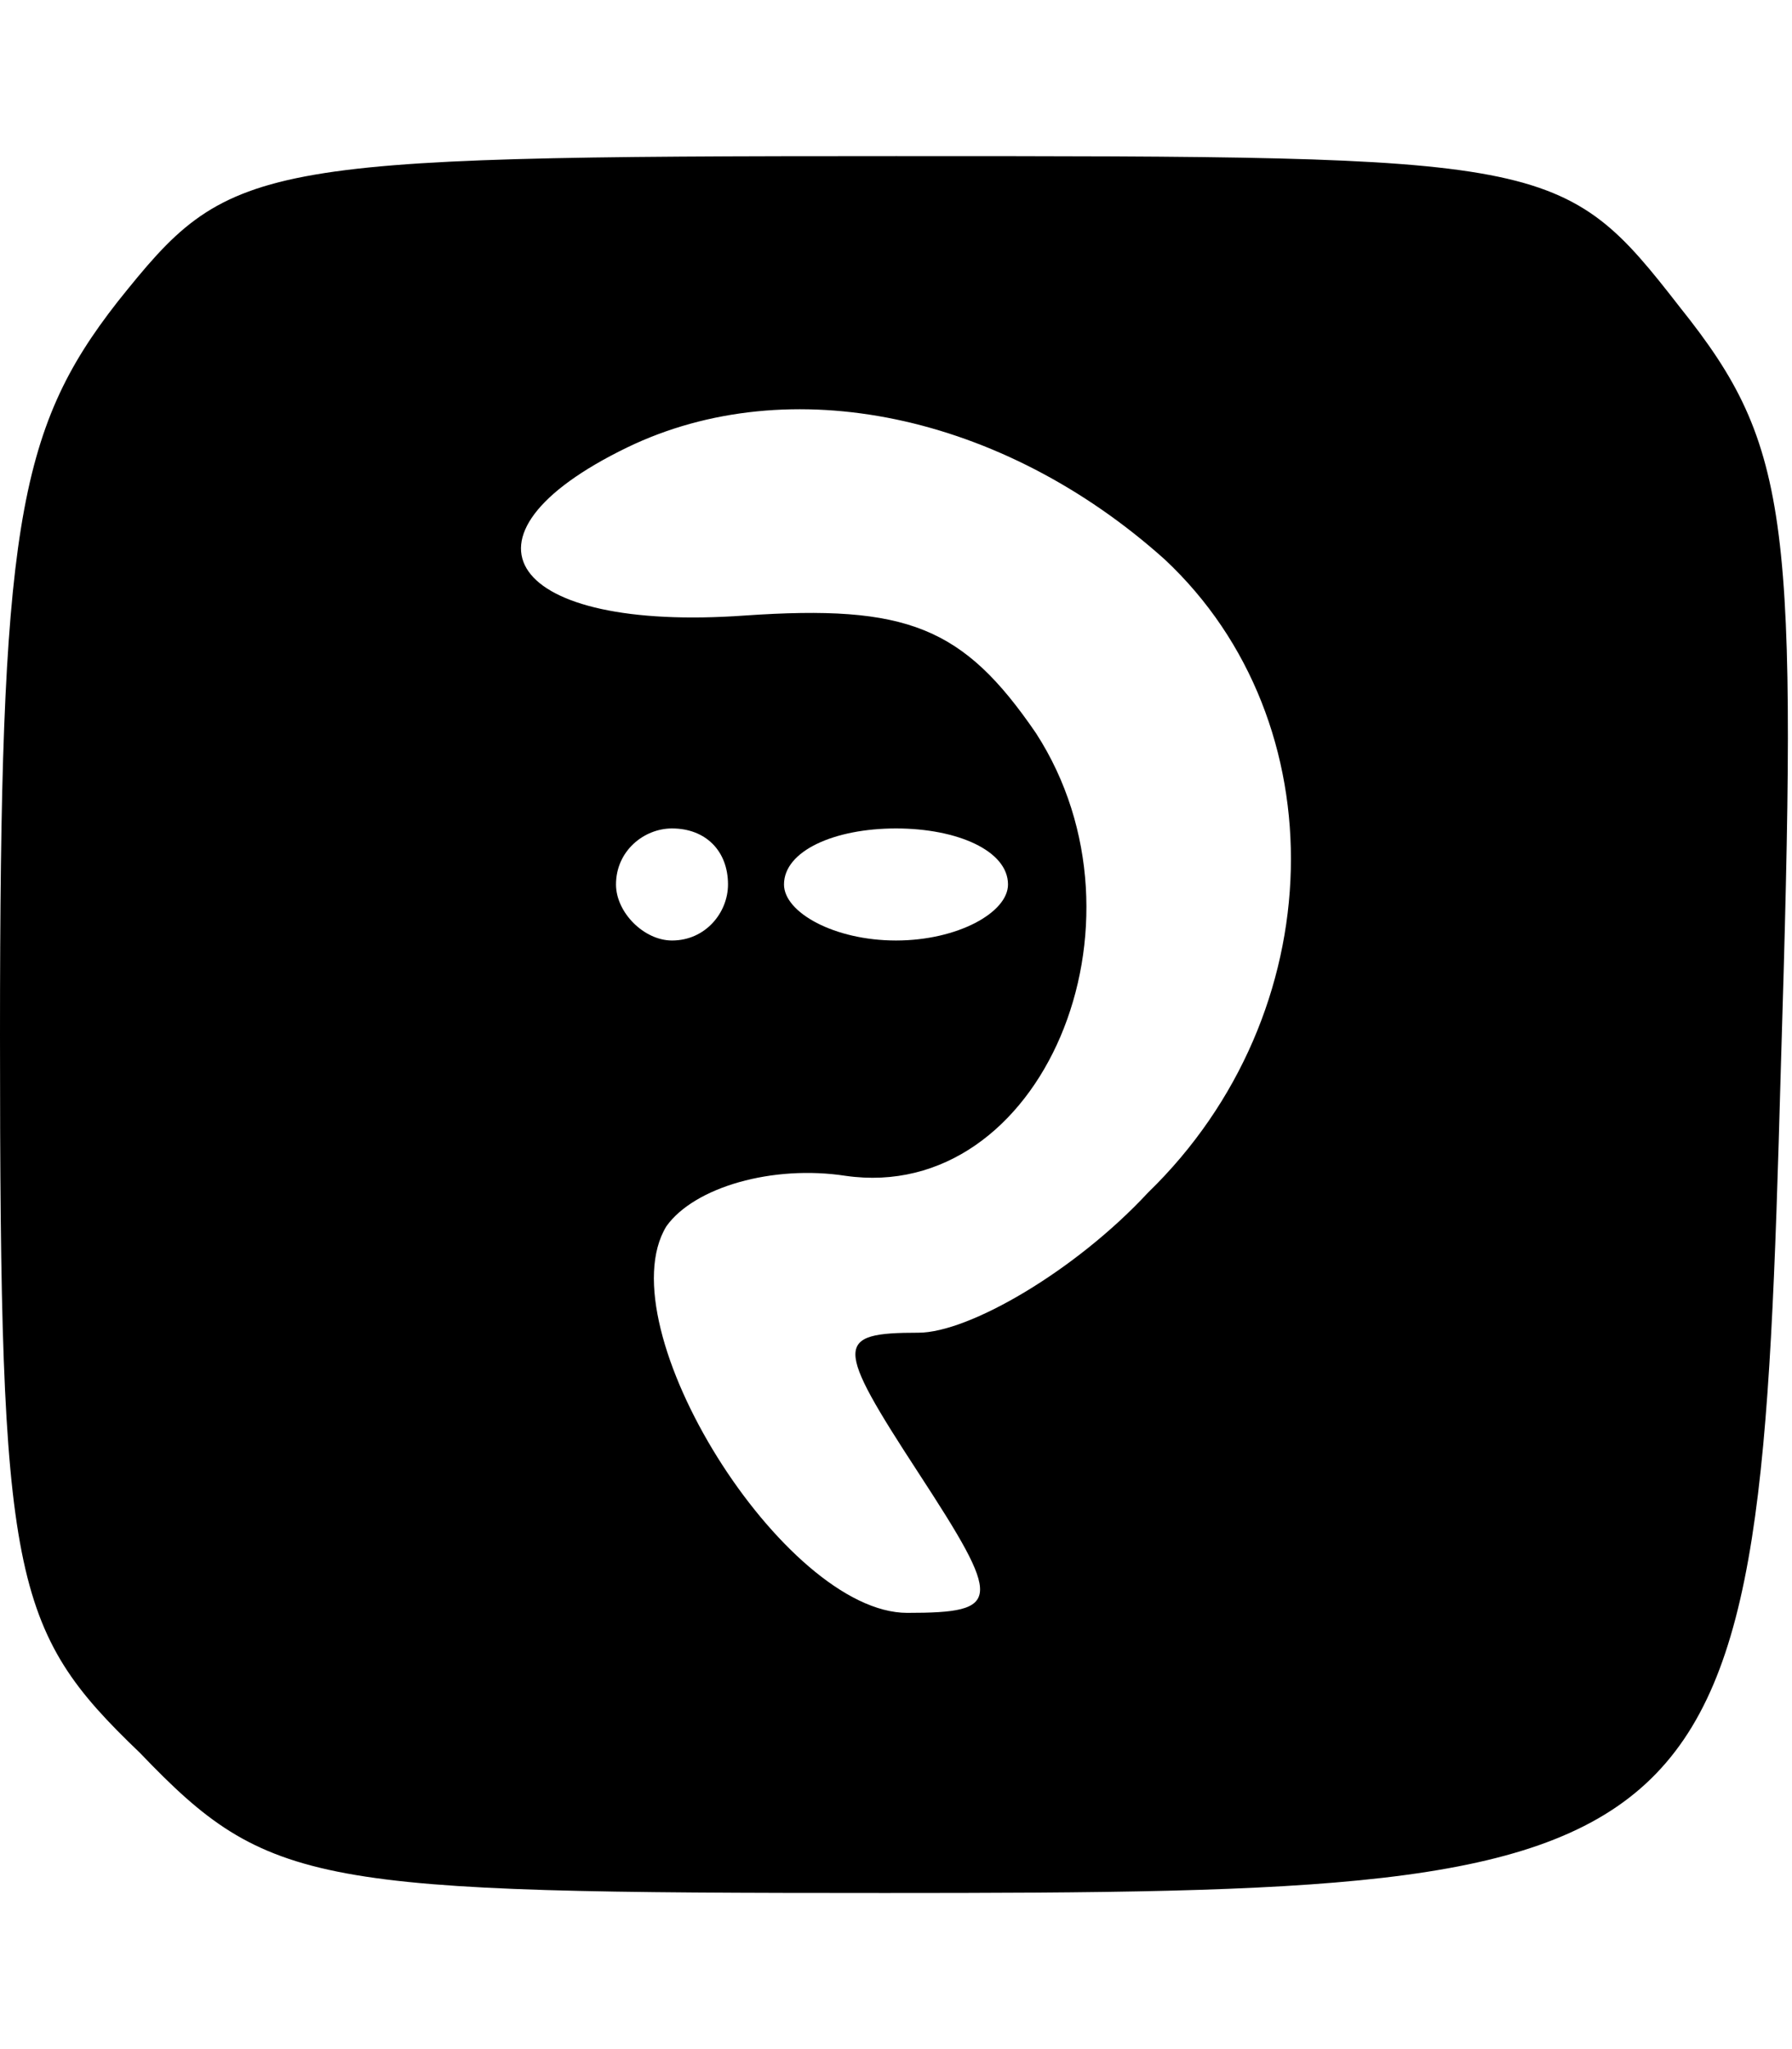 

<svg  width="14" height="16" version="1.0" xmlns="http://www.w3.org/2000/svg"
  viewBox="0 0 32 33"
 preserveAspectRatio="xMidYMid meet">
<g transform="translate(0,33) scale(0.1,-0.1)"
fill="#000000" stroke="none">
<path d="M21 294 c-18 -23 -21 -41 -21 -131 0 -97 2 -106 25 -128 23 -24 31
-25 133 -25 153 0 156 3 160 147 3 98 2 111 -18 136 -21 27 -23 27 -140 27
-116 0 -119 -1 -139 -26z m187 -46 c31 -29 30 -81 -3 -113 -13 -14 -32 -25
-41 -25 -15 0 -15 -2 0 -25 15 -23 15 -25 -2 -25 -22 0 -54 51 -43 69 5 7 19
11 32 9 35 -5 56 45 34 79 -13 19 -23 23 -52 21 -42 -3 -54 14 -21 30 29 14
67 6 96 -20z m-78 -58 c0 -5 -4 -10 -10 -10 -5 0 -10 5 -10 10 0 6 5 10 10 10
6 0 10 -4 10 -10z m50 0 c0 -5 -9 -10 -20 -10 -11 0 -20 5 -20 10 0 6 9 10 20
10 11 0 20 -4 20 -10z"/>
</g>
</svg>